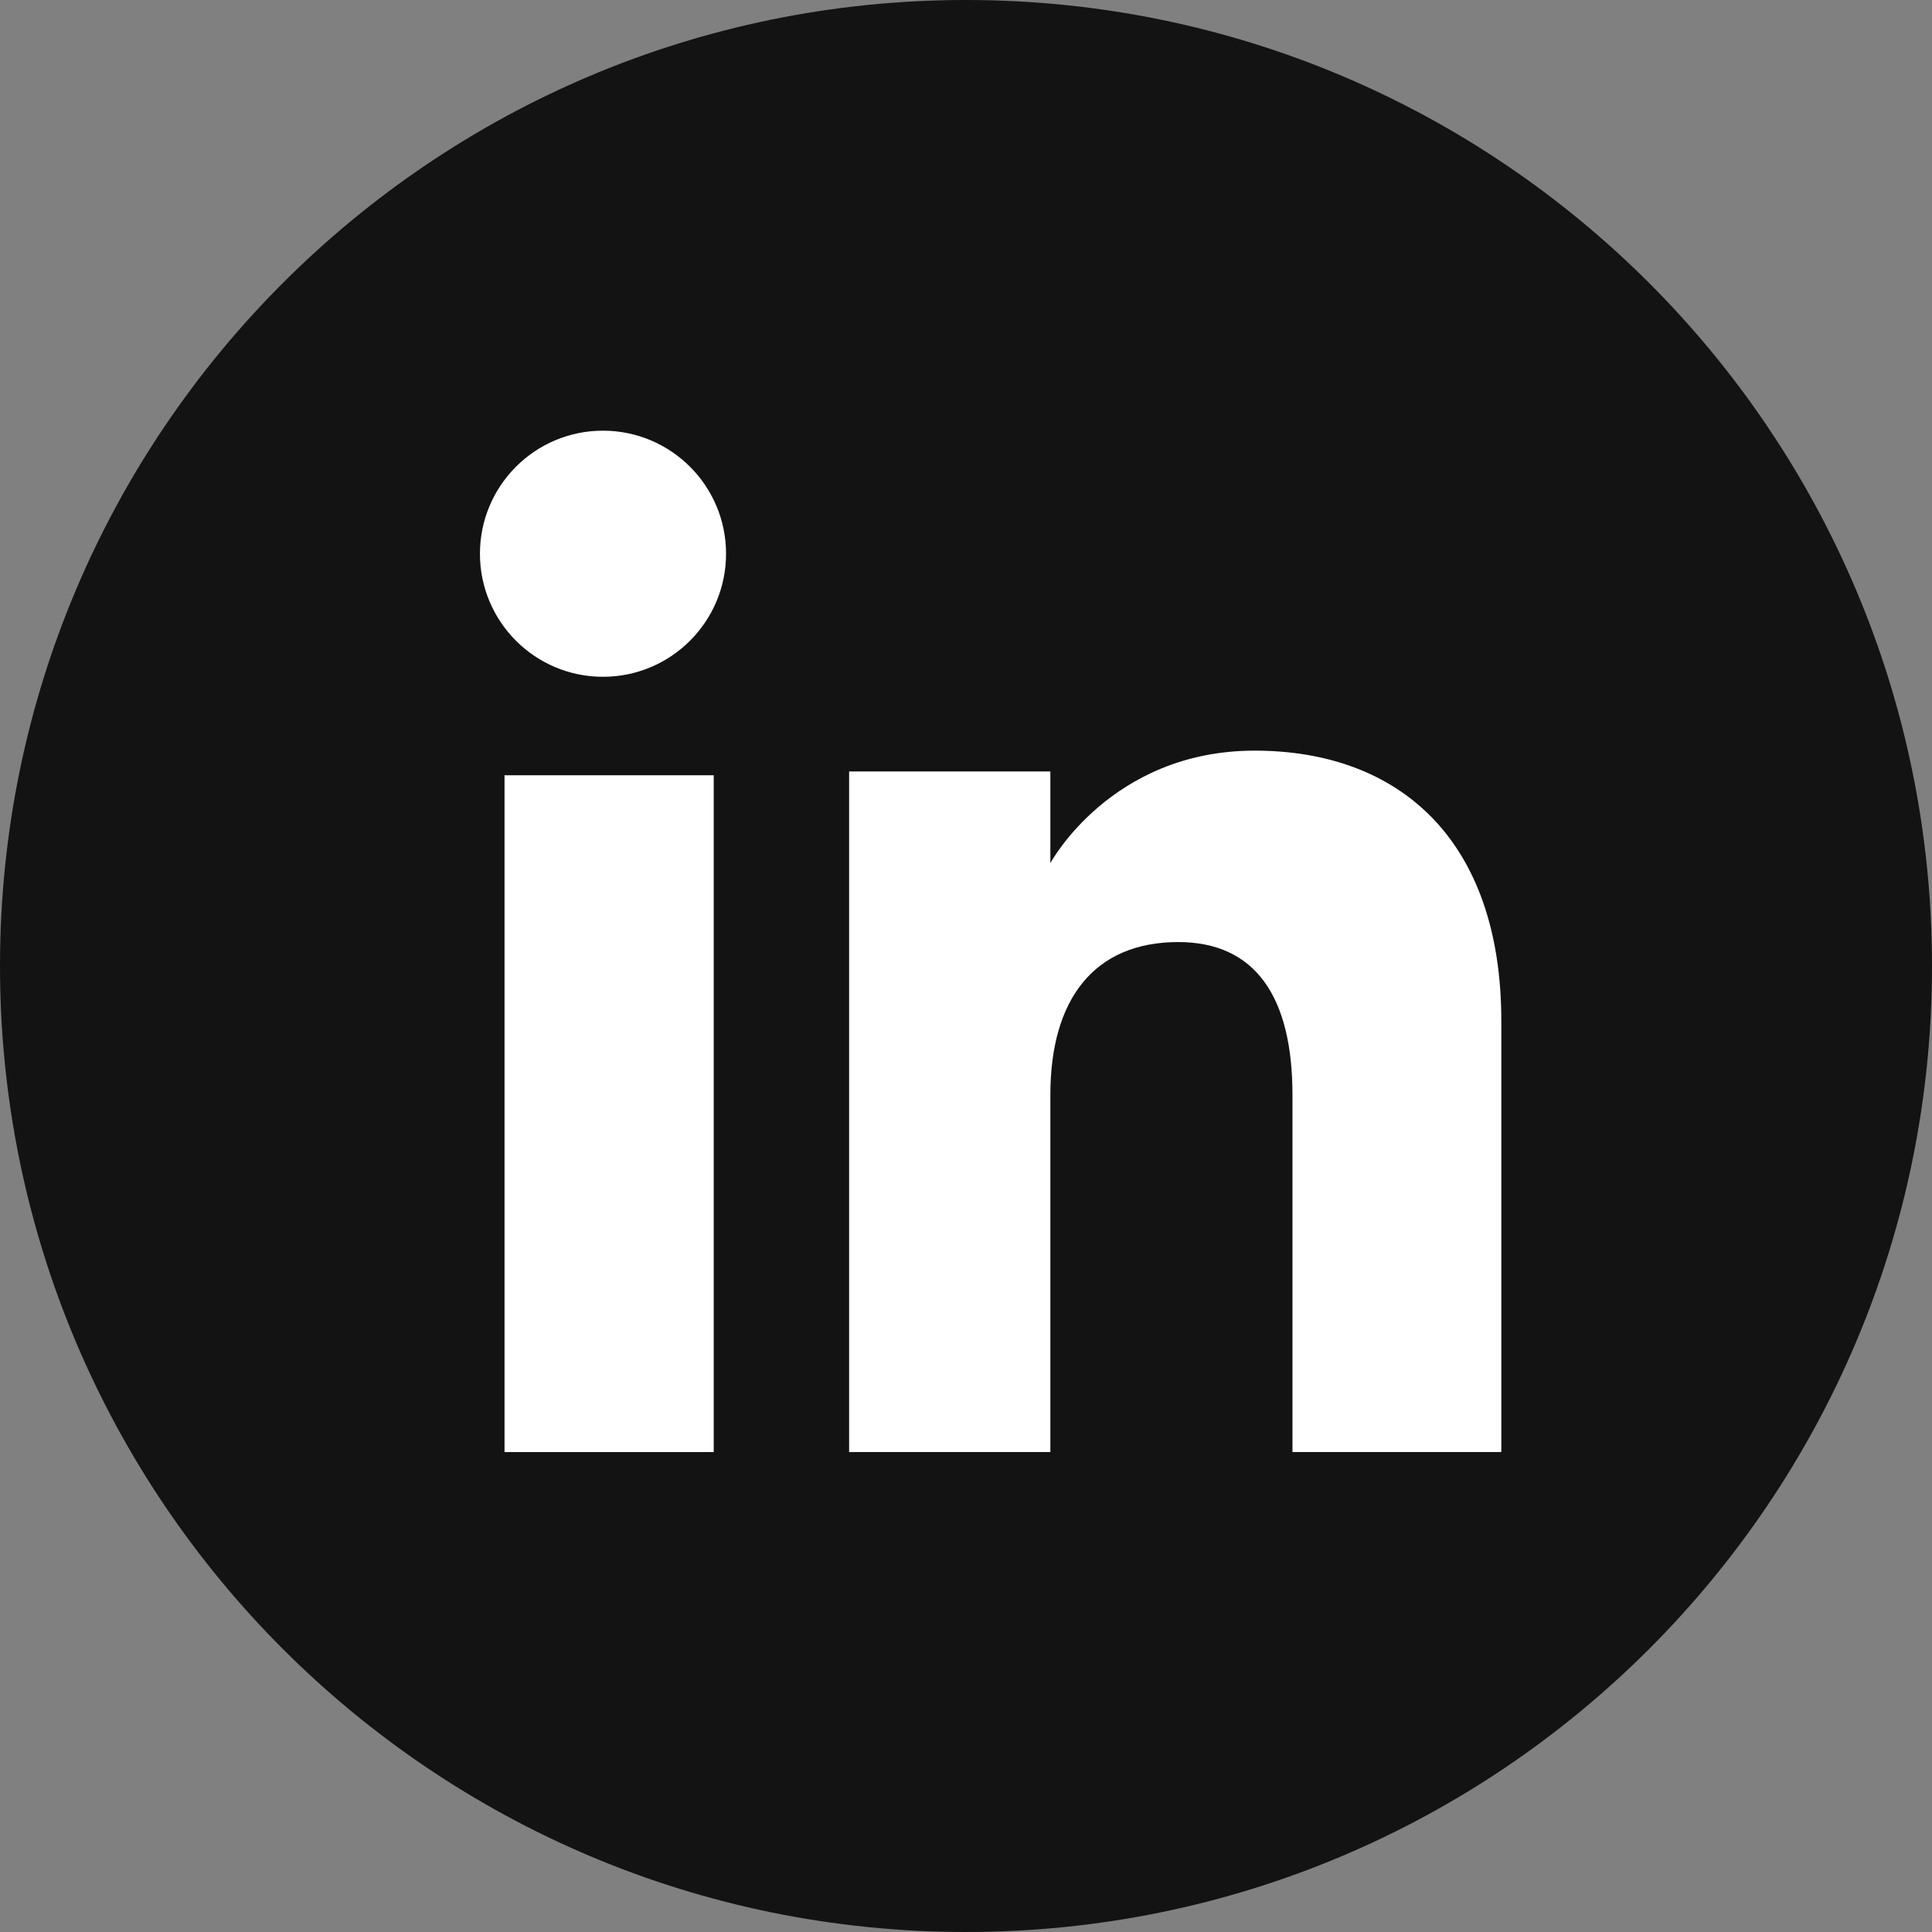 <?xml version="1.0" encoding="UTF-8"?> <svg xmlns="http://www.w3.org/2000/svg" xmlns:xlink="http://www.w3.org/1999/xlink" width="36px" height="36px" viewBox="0 0 36 36"><rect x="0" y="0" width="36" height="36" fill="#808080" stroke="none"/><!-- Generator: sketchtool 57.1 (101010) - https://sketch.com --><title>D7CED8F5-60AC-4458-9F7E-4C4B39B26F64</title><desc>Created with sketchtool.</desc><g id="High-fed" stroke="none" stroke-width="1" fill="none" fill-rule="evenodd"><g id="Homepage" transform="translate(-740, -7774)"><g id="Pre-footer" transform="translate(0, 6913)"><g id="footer-sign-up"><g transform="translate(0, 574)"><g id="Linked-in"><g transform="translate(740, 287)"><path d="M36,18 C36,27.941 27.941,36 18,36 C8.059,36 0,27.941 0,18 C0,8.058 8.059,0 18,0 C27.941,0 36,8.058 36,18" id="Fill-9" fill="#131313"></path><polygon id="Fill-11" fill="#FFFFFF" points="9.401 27.057 13.299 27.057 13.299 14.446 9.401 14.446"></polygon><path d="M11.235,12.611 C12.502,12.611 13.529,11.584 13.529,10.318 C13.529,9.052 12.502,8.025 11.235,8.025 C9.969,8.025 8.943,9.052 8.943,10.318 C8.943,11.584 9.969,12.611 11.235,12.611" id="Fill-13" fill="#FFFFFF"></path><path d="M19.572,20.4 C19.572,18.617 20.39,17.554 21.954,17.554 C23.392,17.554 24.083,18.574 24.083,20.4 L24.083,27.057 L27.975,27.057 L27.975,19.027 C27.975,15.63 26.057,13.987 23.379,13.987 C20.699,13.987 19.572,16.083 19.572,16.083 L19.572,14.375 L15.822,14.375 L15.822,27.057 L19.572,27.057 L19.572,20.4 Z" id="Fill-14" fill="#FFFFFF"></path></g></g></g></g></g></g></g></svg> 